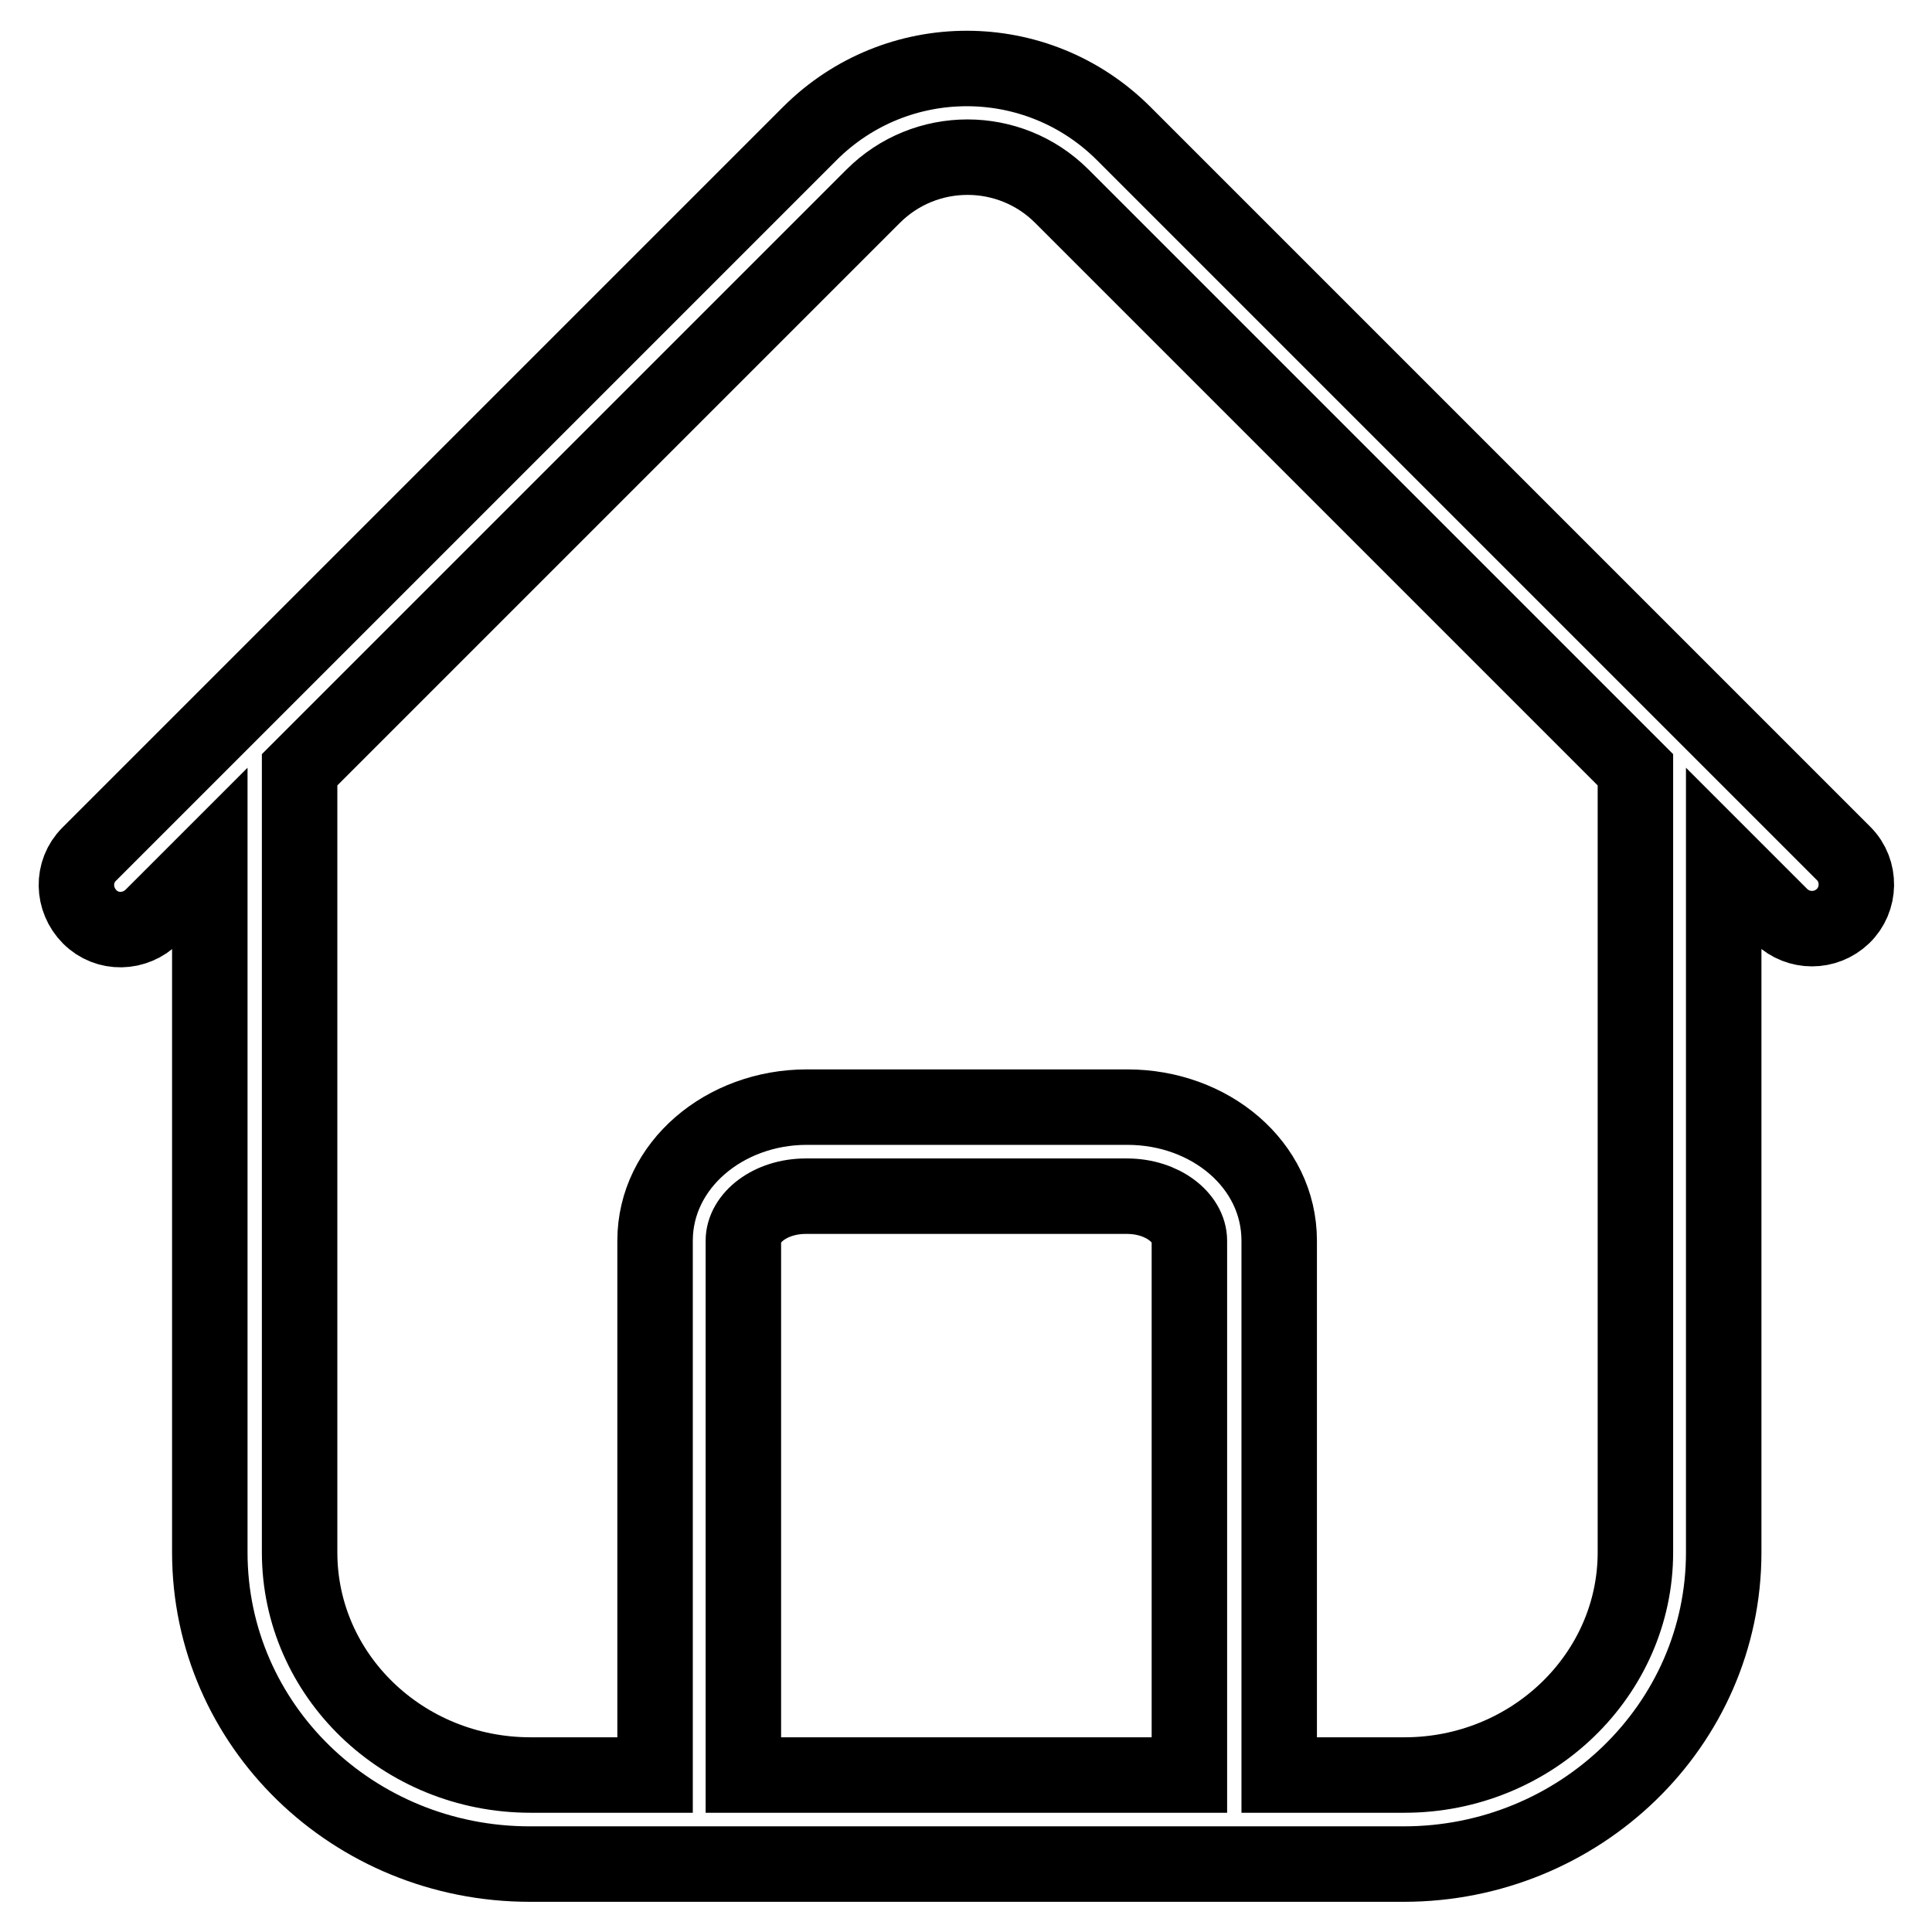 <?xml version="1.0" encoding="utf-8"?>
<!-- Svg Vector Icons : http://www.onlinewebfonts.com/icon -->
<!DOCTYPE svg PUBLIC "-//W3C//DTD SVG 1.1//EN" "http://www.w3.org/Graphics/SVG/1.1/DTD/svg11.dtd">
<svg version="1.1" xmlns="http://www.w3.org/2000/svg" xmlns:xlink="http://www.w3.org/1999/xlink" x="0px" y="0px" viewBox="0 0 256 256" enable-background="new 0 0 256 256" xml:space="preserve">
<g> <path stroke-width="10" fill-opacity="0" stroke="#000000"  d="M86.8,235.2v-70.8c0-10,9.2-17.7,20.1-17.7h42.5c10.9,0,20.1,7.6,20.1,17.7v70.8h16.6 c16.9,0,30.6-13.3,30.6-29.5V102l-76-76c-6.9-6.9-18.1-6.9-25,0c0,0,0,0,0,0l-76,76v103.7c0,16.3,13.7,29.5,30.6,29.5H86.8z  M98.6,235.2h59v-70.8c0-3-3.5-5.9-8.3-5.9h-42.5c-4.8,0-8.3,2.9-8.3,5.9V235.2z M228.4,113.8v91.9c0,22.9-19.1,41.3-42.4,41.3 H70.2c-23.4,0-42.4-18.4-42.4-41.3v-91.9l-7.6,7.6c-2.3,2.3-6,2.4-8.3,0.1c-2.3-2.3-2.4-6-0.1-8.3c0,0,0.1-0.1,0.1-0.1l95.4-95.4 c11.5-11.5,30.1-11.5,41.6,0c0,0,0,0,0,0l95.4,95.4c2.3,2.3,2.2,6.1-0.1,8.3c-2.3,2.2-5.9,2.2-8.2,0L228.4,113.8L228.4,113.8z"/></g>
</svg>
